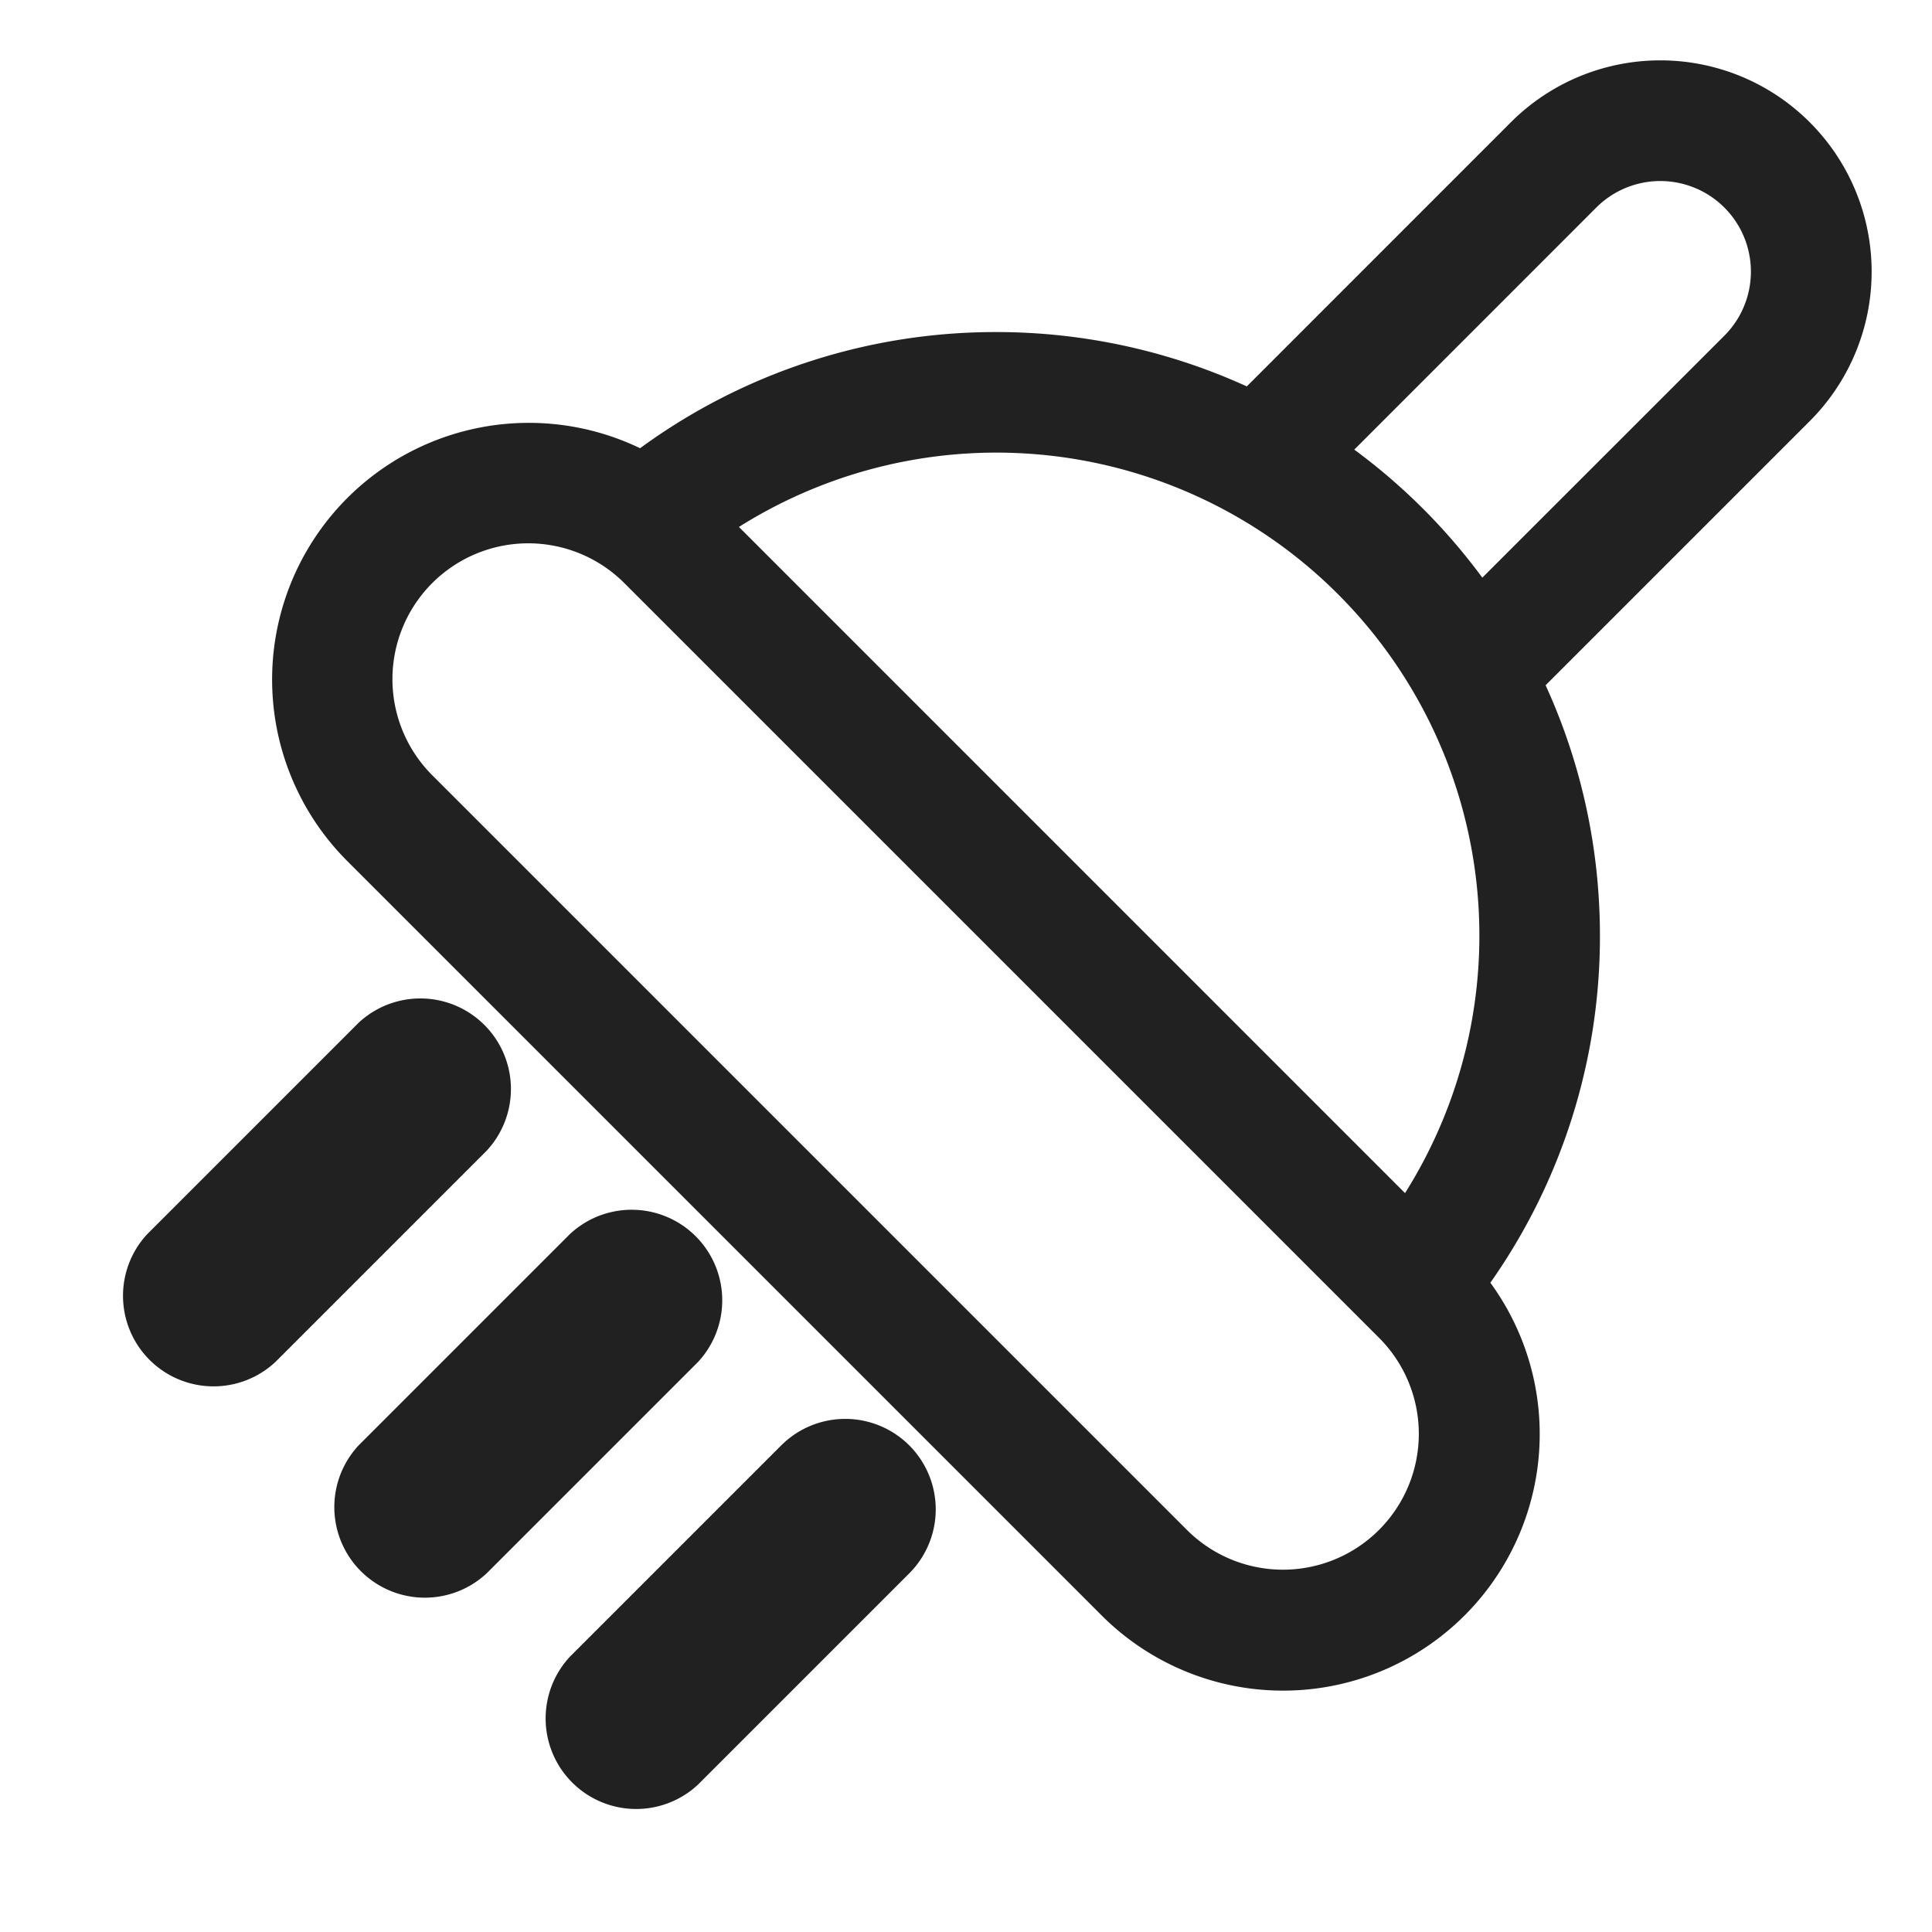 <svg xmlns="http://www.w3.org/2000/svg" fill="none" viewBox="0 0 32 32"><path fill="#212121" d="M29.975 2.025a3.5 3.5 0 0 0-4.95 0L20.651 6.4A10 10 0 0 0 16.5 5.5a9.96 9.96 0 0 0-5.898 1.924 4.252 4.252 0 0 0-4.857 6.831l12.5 12.5a4.25 4.25 0 0 0 6.44-5.509A9.96 9.96 0 0 0 26.5 15.5c0-1.48-.322-2.886-.9-4.15l4.375-4.375a3.5 3.5 0 0 0 0-4.95m-6.703 17.737L12.239 8.728a8 8 0 0 1 11.033 11.033m1.28-10.193a10 10 0 0 0-2.121-2.121l4.008-4.009a1.5 1.5 0 1 1 2.122 2.122zm-14.211.09 12.5 12.5a2.25 2.25 0 1 1-3.182 3.182l-12.5-12.5a2.25 2.25 0 0 1 3.182-3.182M8.06 19.06a1.5 1.5 0 0 0-2.12-2.12l-3.5 3.5a1.5 1.5 0 0 0 2.12 2.12zM11.56 22.56a1.5 1.5 0 0 0-2.12-2.12l-3.5 3.5a1.5 1.5 0 0 0 2.12 2.12zM15.06 23.94a1.5 1.5 0 0 1 0 2.12l-3.5 3.5a1.5 1.5 0 0 1-2.12-2.12l3.5-3.5a1.5 1.5 0 0 1 2.12 0"/></svg>